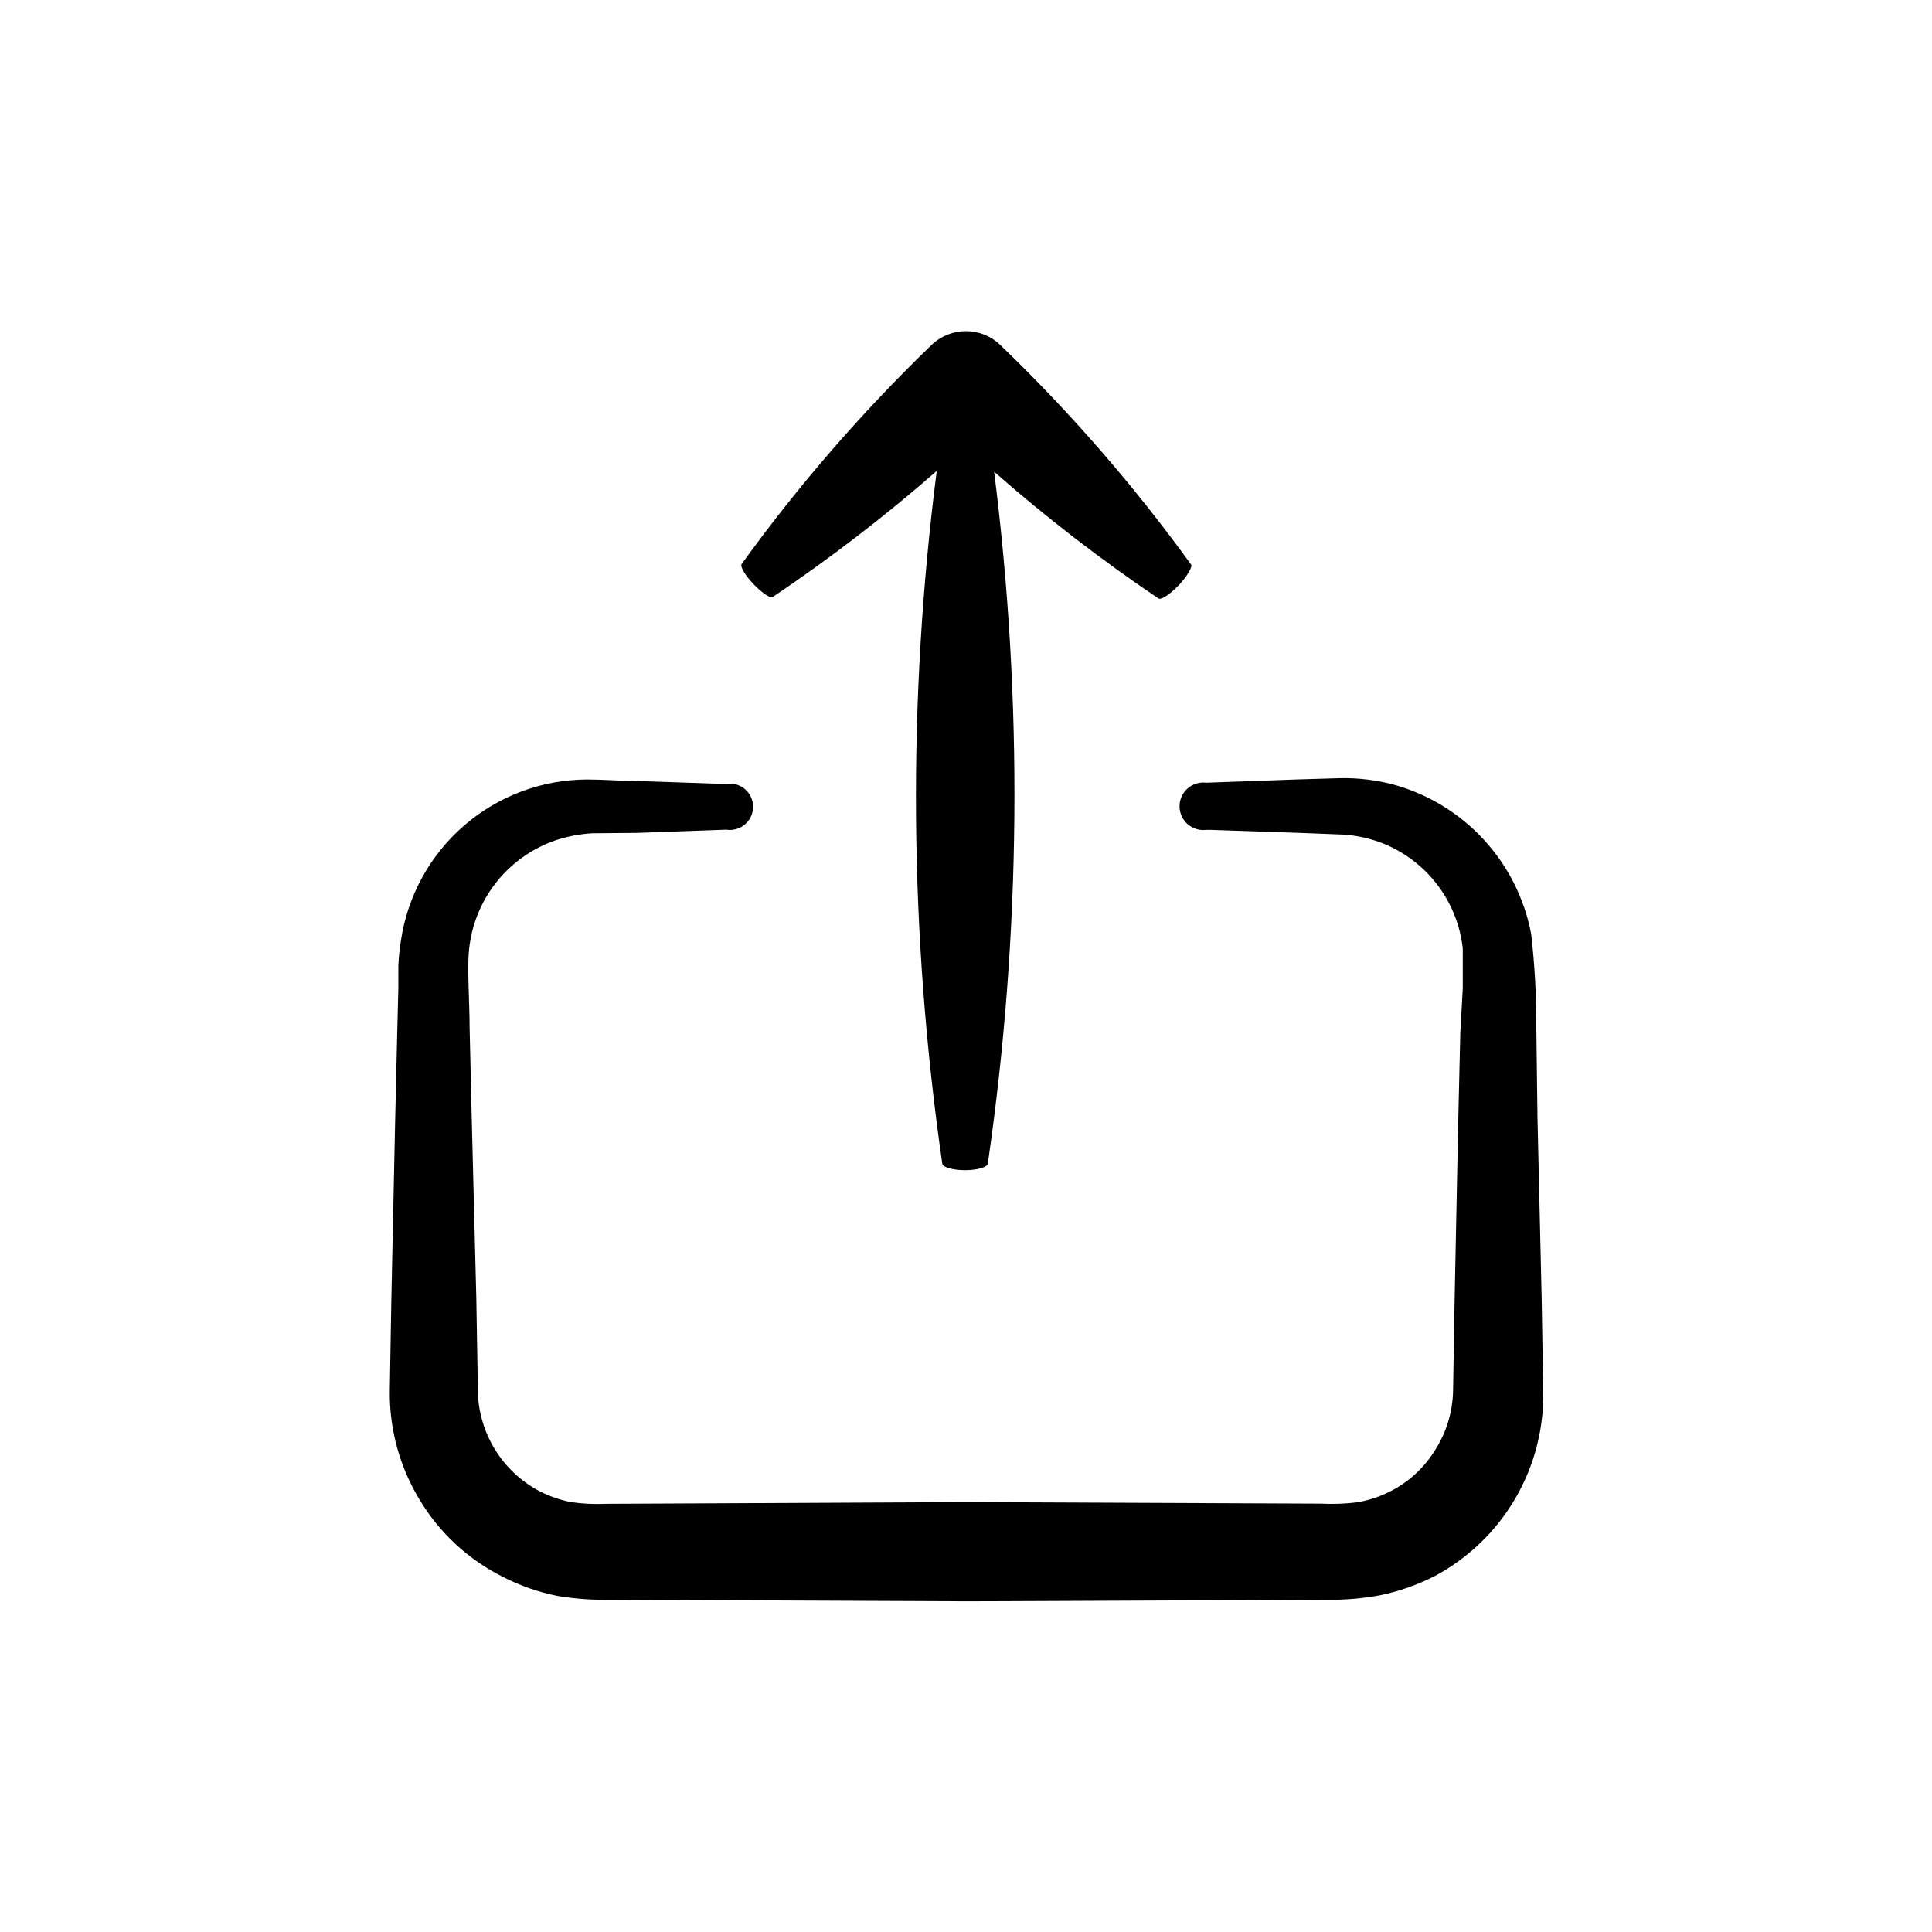 <?xml version="1.0" encoding="UTF-8"?>
<!-- Uploaded to: ICON Repo, www.iconrepo.com, Generator: ICON Repo Mixer Tools -->
<svg fill="#000000" width="800px" height="800px" version="1.1" viewBox="144 144 512 512" xmlns="http://www.w3.org/2000/svg">
 <g>
  <path d="m551.45 440.3-0.305-23.531c0.047-8.414-0.406-16.824-1.359-25.188-1.762-9.391-6.133-18.09-12.609-25.113-6.481-7.019-14.801-12.074-24.02-14.59-4.519-1.176-9.18-1.734-13.852-1.66l-11.891 0.352-23.73 0.855c-1.793-0.227-3.602 0.328-4.957 1.523-1.359 1.195-2.137 2.918-2.137 4.727 0 1.809 0.777 3.527 2.137 4.727 1.355 1.195 3.164 1.746 4.957 1.52h1.109l23.68 0.805 11.586 0.453c3.234 0.219 6.422 0.879 9.473 1.965 5.949 2.172 11.176 5.965 15.086 10.953 3.906 4.984 6.344 10.965 7.031 17.262v4.637 5.945l-0.656 11.887-0.555 23.68-0.957 47.41-0.402 23.73v-0.004c-0.121 5.727-1.871 11.301-5.039 16.074-3.031 4.766-7.367 8.559-12.492 10.934-2.504 1.195-5.168 2.027-7.91 2.469-3.191 0.402-6.41 0.52-9.625 0.352l-94.613-0.402-94.816 0.453c-3.117 0.141-6.234-0.012-9.32-0.453-2.723-0.555-5.363-1.453-7.859-2.672-5.129-2.606-9.418-6.598-12.387-11.523-2.965-4.926-4.488-10.586-4.391-16.336l-0.402-23.68-1.211-47.559-0.555-23.73c0-7.508-0.805-16.777 0-22.168 0.863-6.301 3.465-12.234 7.516-17.141 4.051-4.902 9.387-8.582 15.41-10.621 3.098-1.008 6.316-1.617 9.57-1.812l11.84-0.102 23.68-0.855c1.773 0.281 3.586-0.23 4.953-1.398 1.367-1.168 2.152-2.875 2.152-4.672 0-1.797-0.785-3.508-2.152-4.676-1.367-1.164-3.18-1.676-4.953-1.395h-1.109l-23.68-0.805c-4.082 0-7.656-0.352-12.09-0.352v-0.004c-11.953 0.035-23.496 4.348-32.543 12.156-9.047 7.809-15 18.598-16.781 30.418-0.375 2.266-0.609 4.555-0.703 6.852v5.945l-0.301 11.84-0.555 23.73-1.008 47.41-0.402 23.68-0.004-0.004c-0.113 10.172 2.629 20.172 7.91 28.867 5.273 8.785 12.949 15.883 22.117 20.453 4.578 2.348 9.465 4.043 14.512 5.039 4.629 0.758 9.316 1.094 14.004 1.008l94.816 0.402 94.816-0.402c4.801 0.07 9.594-0.336 14.309-1.211 4.988-1.035 9.816-2.731 14.359-5.035 8.98-4.781 16.445-11.984 21.539-20.793 5.094-8.805 7.613-18.867 7.281-29.035l-0.402-23.68z"/>
  <path d="m409.02 235.36c-5.07-4.805-13.016-4.805-18.086 0-18.484 17.828-35.344 37.266-50.379 58.086-0.504 0.656 0.906 3.023 3.176 5.391 2.266 2.367 4.586 3.879 5.039 3.375l-0.004 0.004c15.18-10.211 29.703-21.367 43.477-33.406-7.801 60.949-7.309 122.67 1.461 183.49 0 1.008 2.769 1.812 6.047 1.812 3.273 0 5.996-0.805 6.098-1.812v-0.402c8.75-60.613 9.289-122.12 1.609-182.88 13.797 12.117 28.355 23.34 43.582 33.605 0.707 0.402 3.074-1.16 5.34-3.527 2.266-2.367 3.727-5.039 3.273-5.492-15.109-20.879-32.055-40.371-50.633-58.238z"/>
 </g>
</svg>